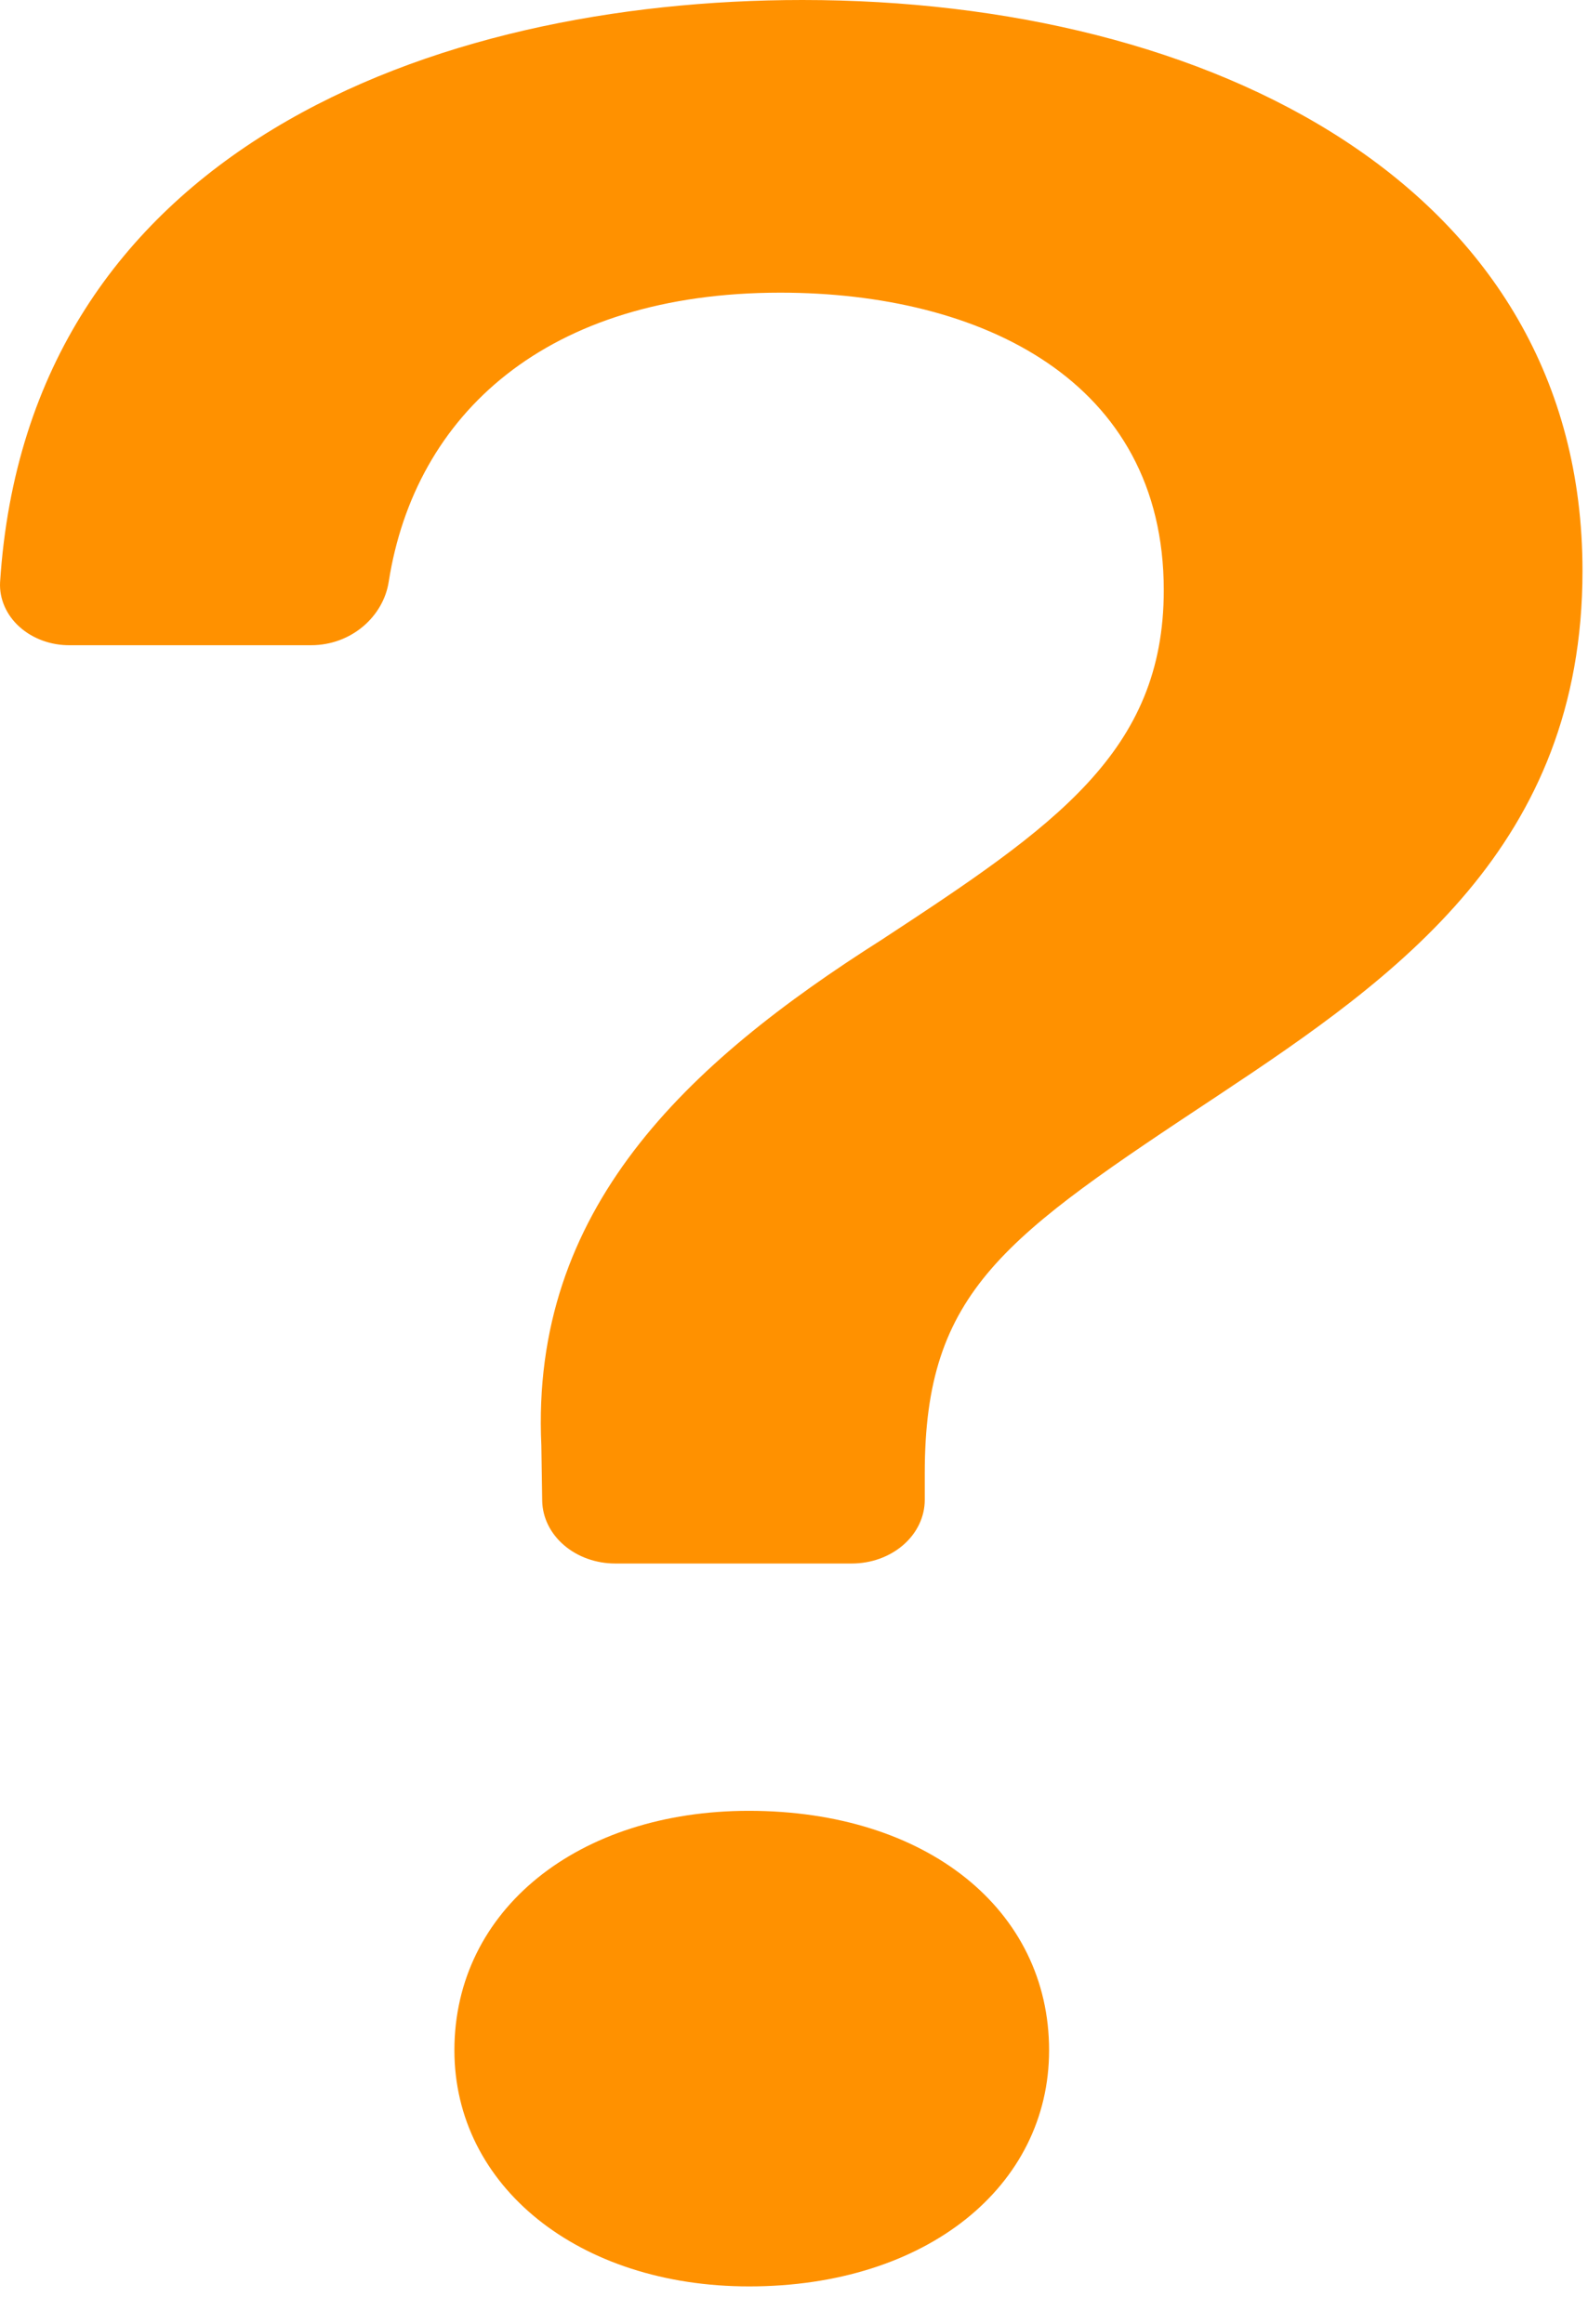 <svg width="41" height="60" viewBox="0 0 41 60" fill="none" xmlns="http://www.w3.org/2000/svg">
<path d="M0.002 15.036C-0.009 15.248 0.031 15.46 0.118 15.658C0.205 15.857 0.337 16.038 0.508 16.19C0.678 16.342 0.882 16.462 1.107 16.543C1.332 16.624 1.574 16.664 1.817 16.66H8.033C9.072 16.66 9.901 15.917 10.037 15.016C10.715 10.701 14.105 7.557 20.147 7.557C25.315 7.557 30.047 9.813 30.047 15.239C30.047 19.416 27.229 21.336 22.776 24.257C17.706 27.473 13.691 31.229 13.977 37.326L13.999 38.753C14.007 39.184 14.209 39.596 14.562 39.898C14.914 40.201 15.389 40.371 15.883 40.371H21.993C22.492 40.371 22.971 40.198 23.325 39.889C23.678 39.581 23.876 39.163 23.876 38.727V38.036C23.876 33.313 25.933 31.939 31.485 28.262C36.074 25.217 40.858 21.836 40.858 14.739C40.858 4.801 31.244 0 20.72 0C11.174 0 0.717 3.881 0.002 15.036ZM11.732 52.94C11.732 56.445 14.934 59.037 19.341 59.037C23.929 59.037 27.086 56.445 27.086 52.94C27.086 49.309 23.922 46.757 19.333 46.757C14.934 46.757 11.732 49.309 11.732 52.94Z" fill="#FF9100"/>
</svg>
